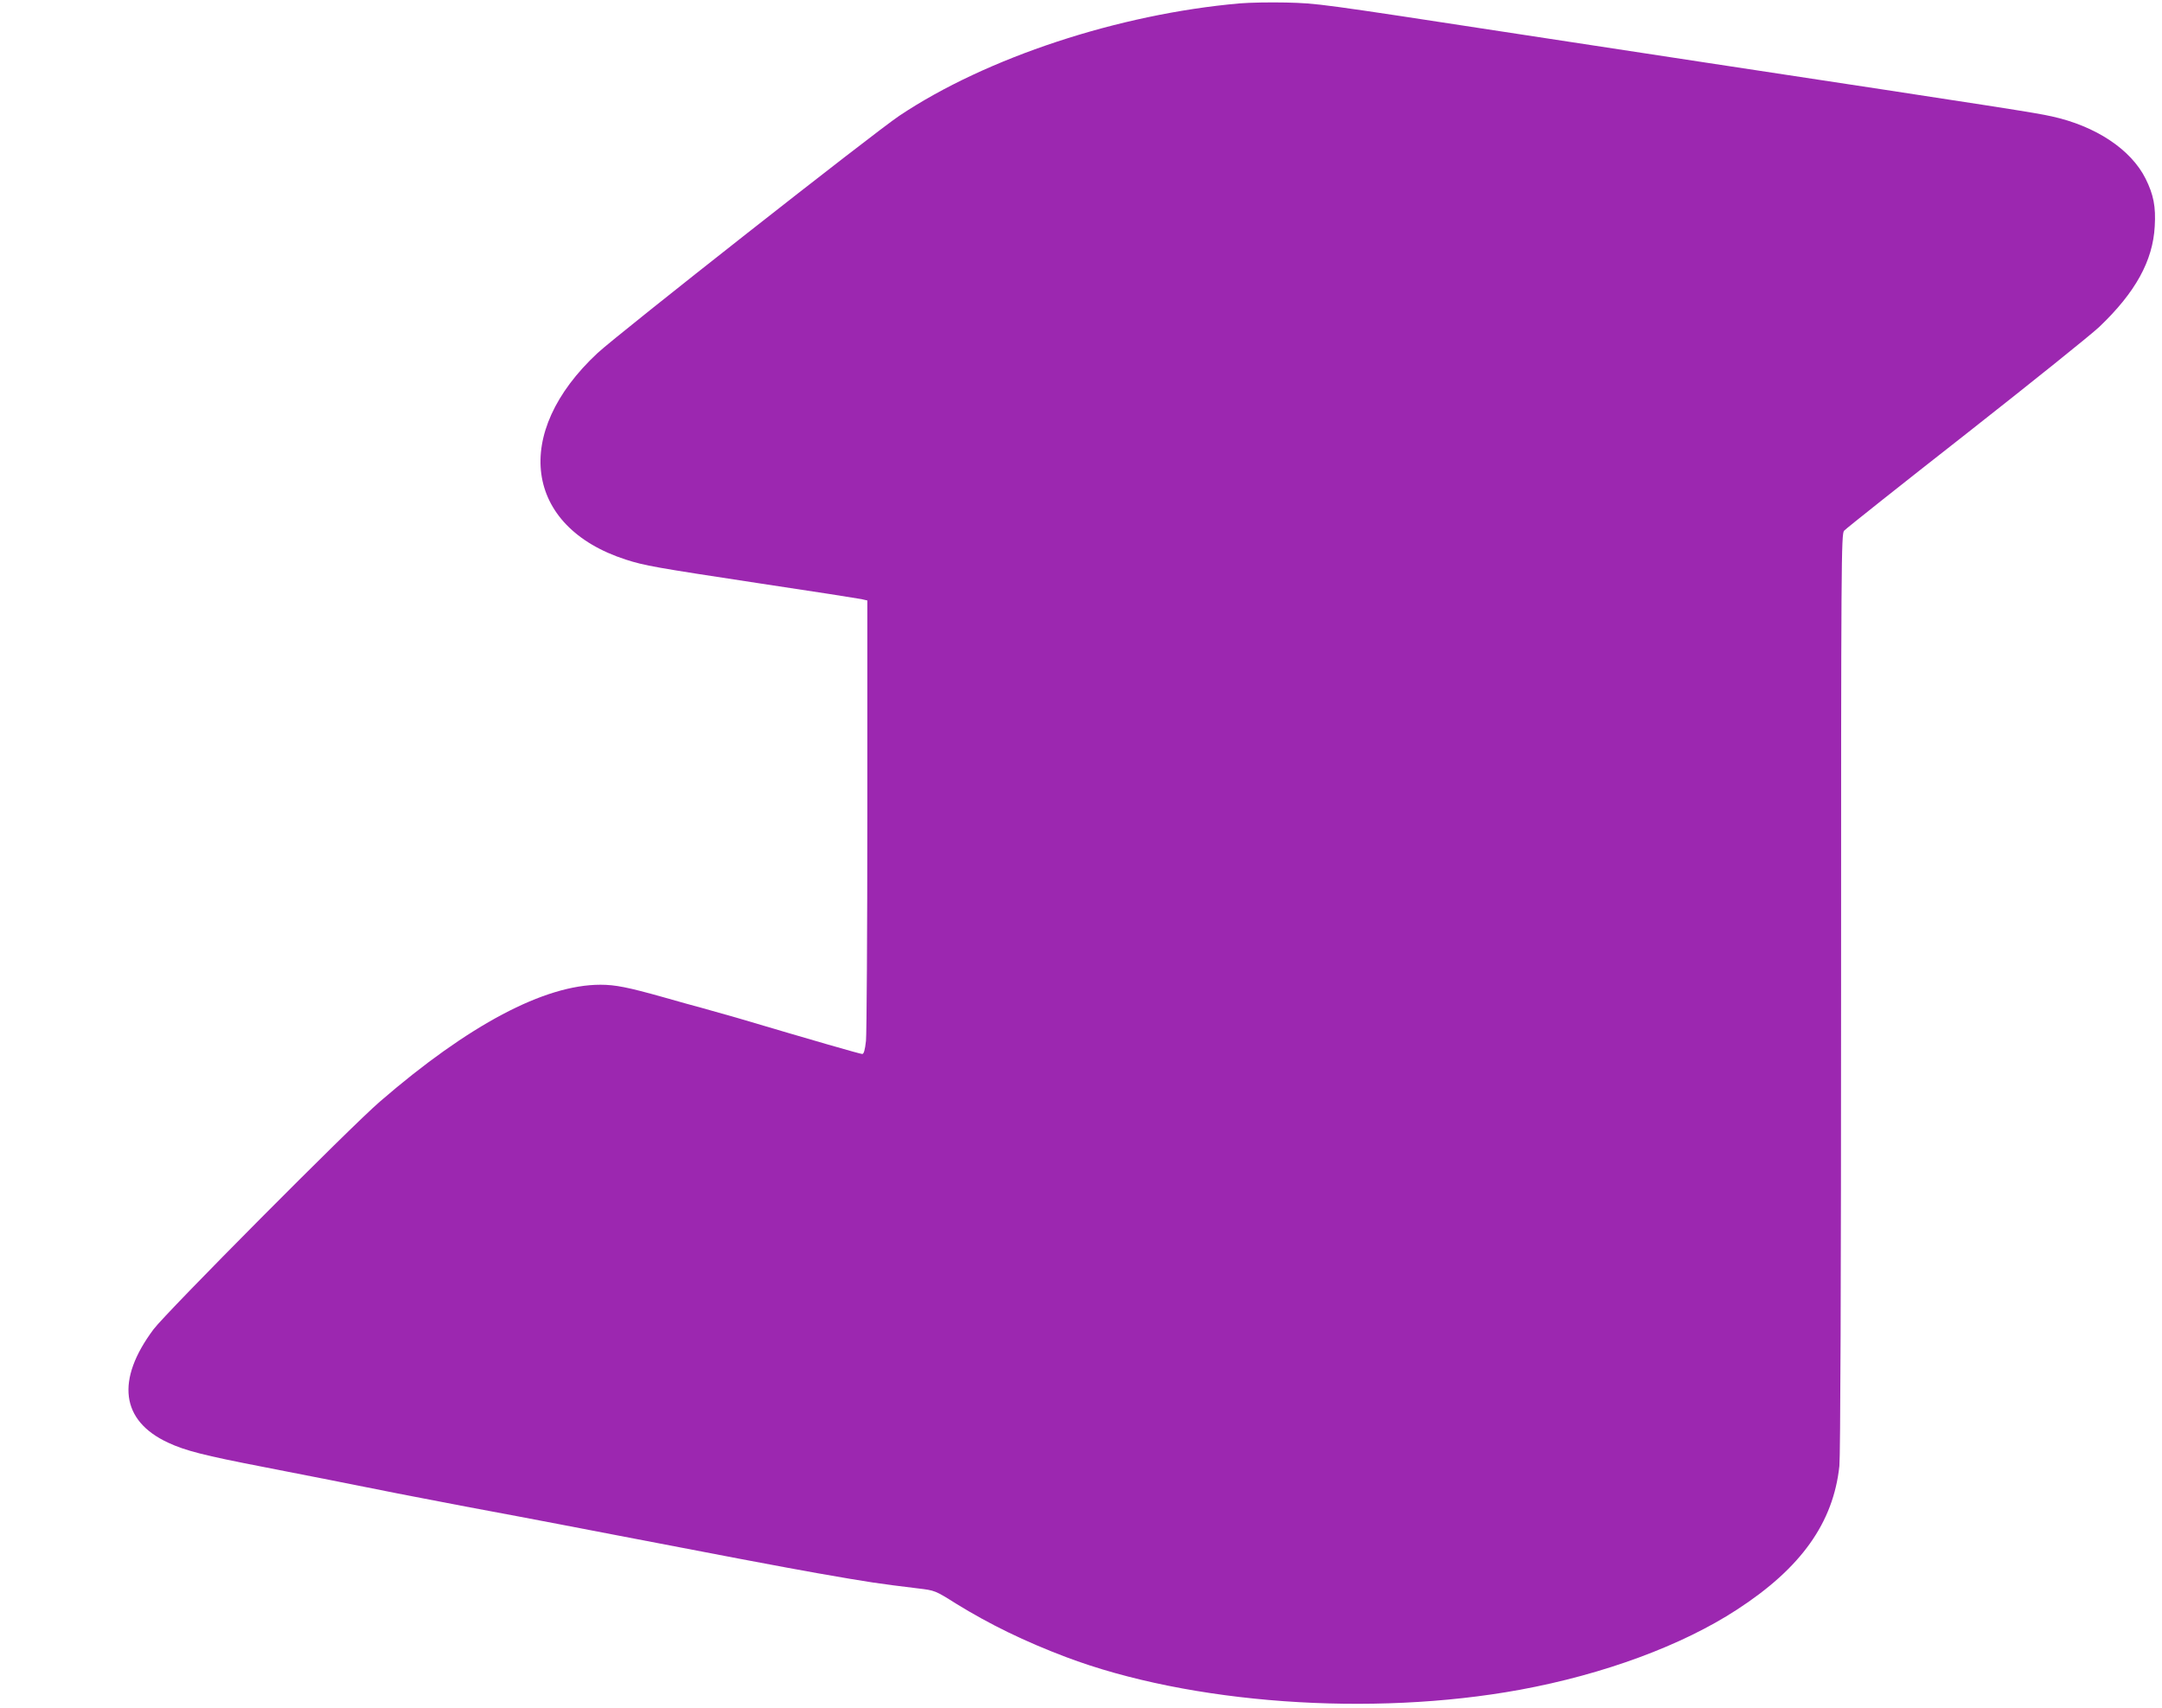 <?xml version="1.0" standalone="no"?>
<!DOCTYPE svg PUBLIC "-//W3C//DTD SVG 20010904//EN"
 "http://www.w3.org/TR/2001/REC-SVG-20010904/DTD/svg10.dtd">
<svg version="1.0" xmlns="http://www.w3.org/2000/svg"
 width="1280pt" height="1011pt" viewBox="0 0 1280 1011"
 preserveAspectRatio="xMidYMid meet">
<g transform="translate(0,1011) scale(0.1,-0.1)"
fill="#9c27b0" stroke="none">
<path d="M7340 10090 c-717 -63 -1500 -321 -2015 -665 -147 -98 -1664 -1291
-1787 -1405 -510 -474 -434 -1029 167 -1223 112 -36 168 -46 800 -142 308 -46
576 -88 595 -92 l35 -8 0 -1265 c0 -696 -4 -1300 -8 -1342 -6 -55 -13 -78 -22
-78 -12 0 -283 78 -745 215 -63 18 -151 43 -195 55 -44 12 -151 41 -237 66
-210 59 -285 74 -373 74 -332 0 -781 -238 -1306 -692 -173 -149 -1267 -1250
-1340 -1348 -224 -300 -194 -541 86 -671 103 -48 214 -76 565 -144 237 -46
531 -104 785 -155 28 -5 95 -19 150 -29 55 -11 172 -33 260 -50 88 -17 232
-44 320 -60 88 -17 349 -66 580 -111 543 -105 1003 -192 1185 -224 314 -55
357 -61 595 -90 100 -12 101 -12 225 -90 201 -124 407 -224 650 -316 735 -278
1809 -355 2689 -194 495 91 959 262 1284 474 381 247 571 515 607 851 6 60 10
1082 10 2805 0 2568 1 2713 18 2732 9 11 334 269 722 573 388 305 743 590 789
634 214 204 317 391 328 595 7 117 -7 187 -54 282 -87 174 -296 312 -556 369
-99 22 -258 47 -2052 319 -214 33 -716 109 -1115 170 -1181 181 -1177 180
-1365 185 -93 2 -217 0 -275 -5z"/>
</g>
</svg>
